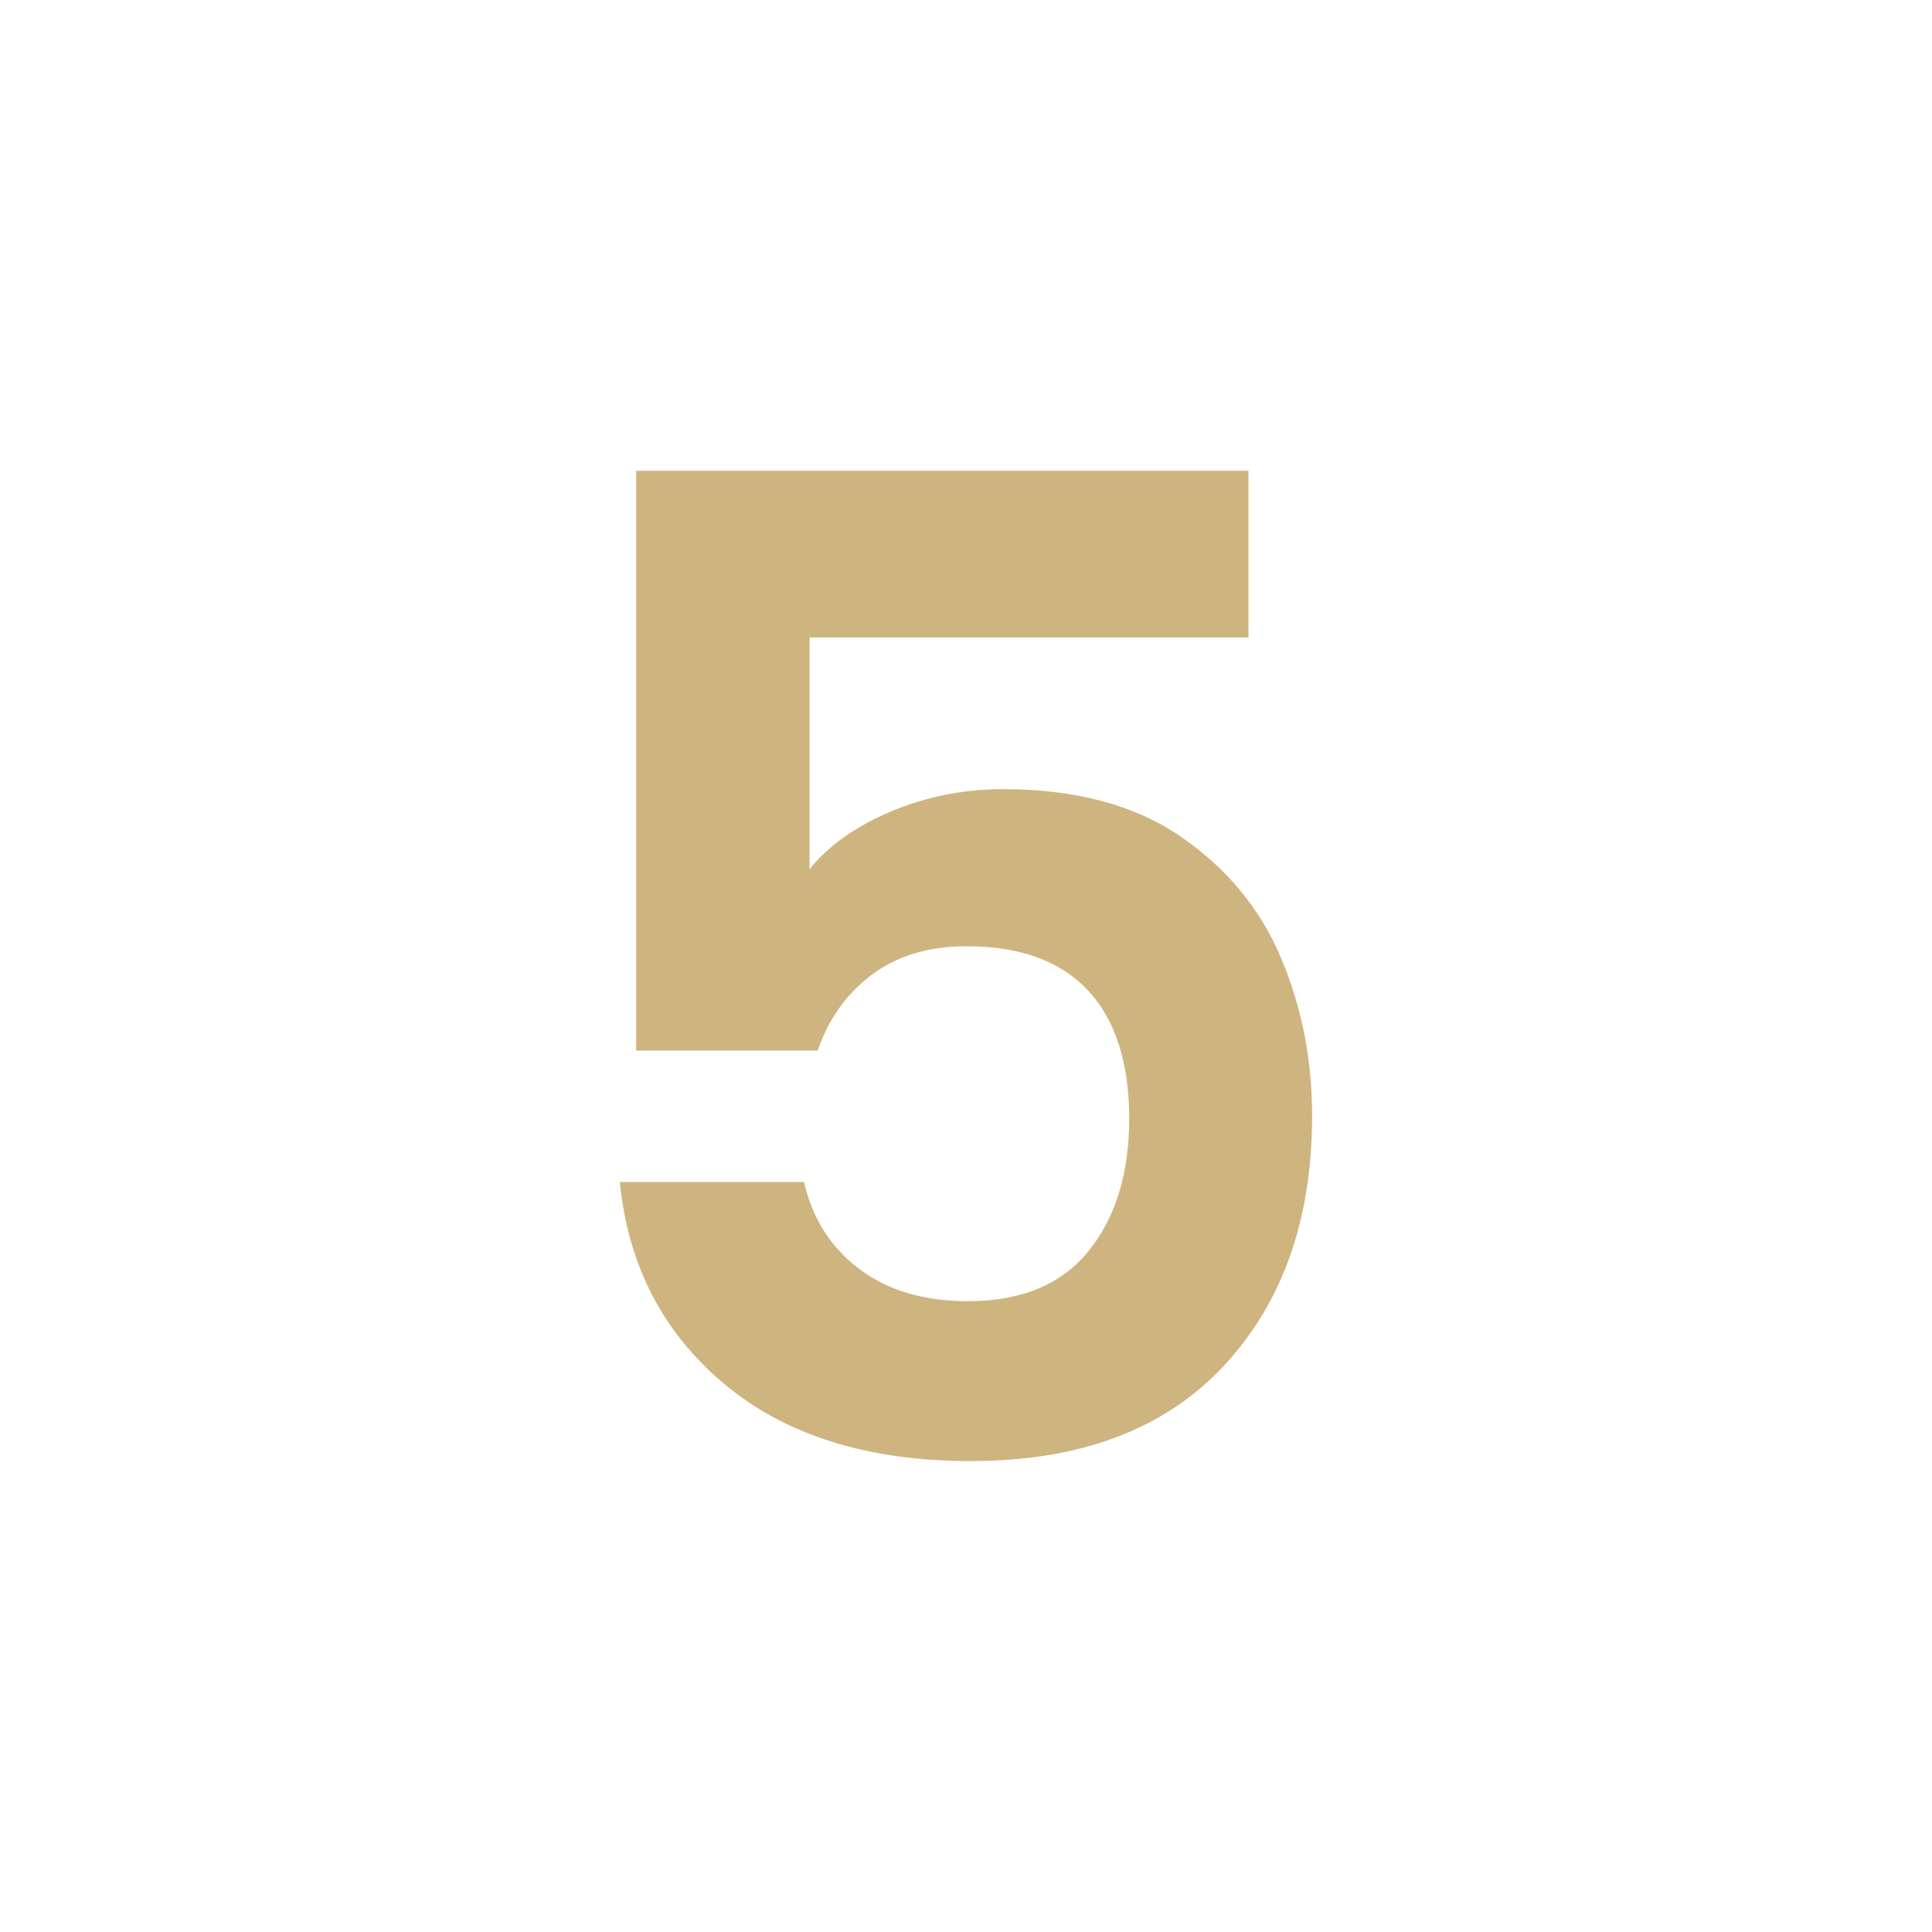 <svg viewBox="0 0 400 400" xmlns="http://www.w3.org/2000/svg" data-name="Ebene 1" id="Ebene_1">
  <defs>
    <style>
      .cls-1 {
        fill: #ceb47f;
      }
    </style>
  </defs>
  <path d="M258.48,131.98h-90.87v47.96c3.93-4.86,9.54-8.83,16.83-11.92,7.29-3.08,15.05-4.63,23.28-4.63,14.96,0,27.2,3.27,36.74,9.82,9.54,6.55,16.45,14.91,20.75,25.1,4.3,10.19,6.45,21.08,6.45,32.67,0,21.5-6.13,38.8-18.37,51.89-12.25,13.09-29.69,19.63-52.31,19.63-21.32,0-38.33-5.33-51.05-15.99-12.72-10.66-19.91-24.59-21.6-41.79h38.14c1.68,7.48,5.47,13.46,11.36,17.95,5.89,4.49,13.42,6.73,22.58,6.73,11.03,0,19.35-3.46,24.96-10.38,5.61-6.92,8.42-16.08,8.42-27.49s-2.85-20.43-8.55-26.5c-5.71-6.07-14.07-9.12-25.1-9.12-7.85,0-14.4,1.96-19.63,5.89-5.24,3.93-8.97,9.16-11.22,15.71h-37.58v-120.04h126.77v34.5Z" class="cls-1"></path>
</svg>